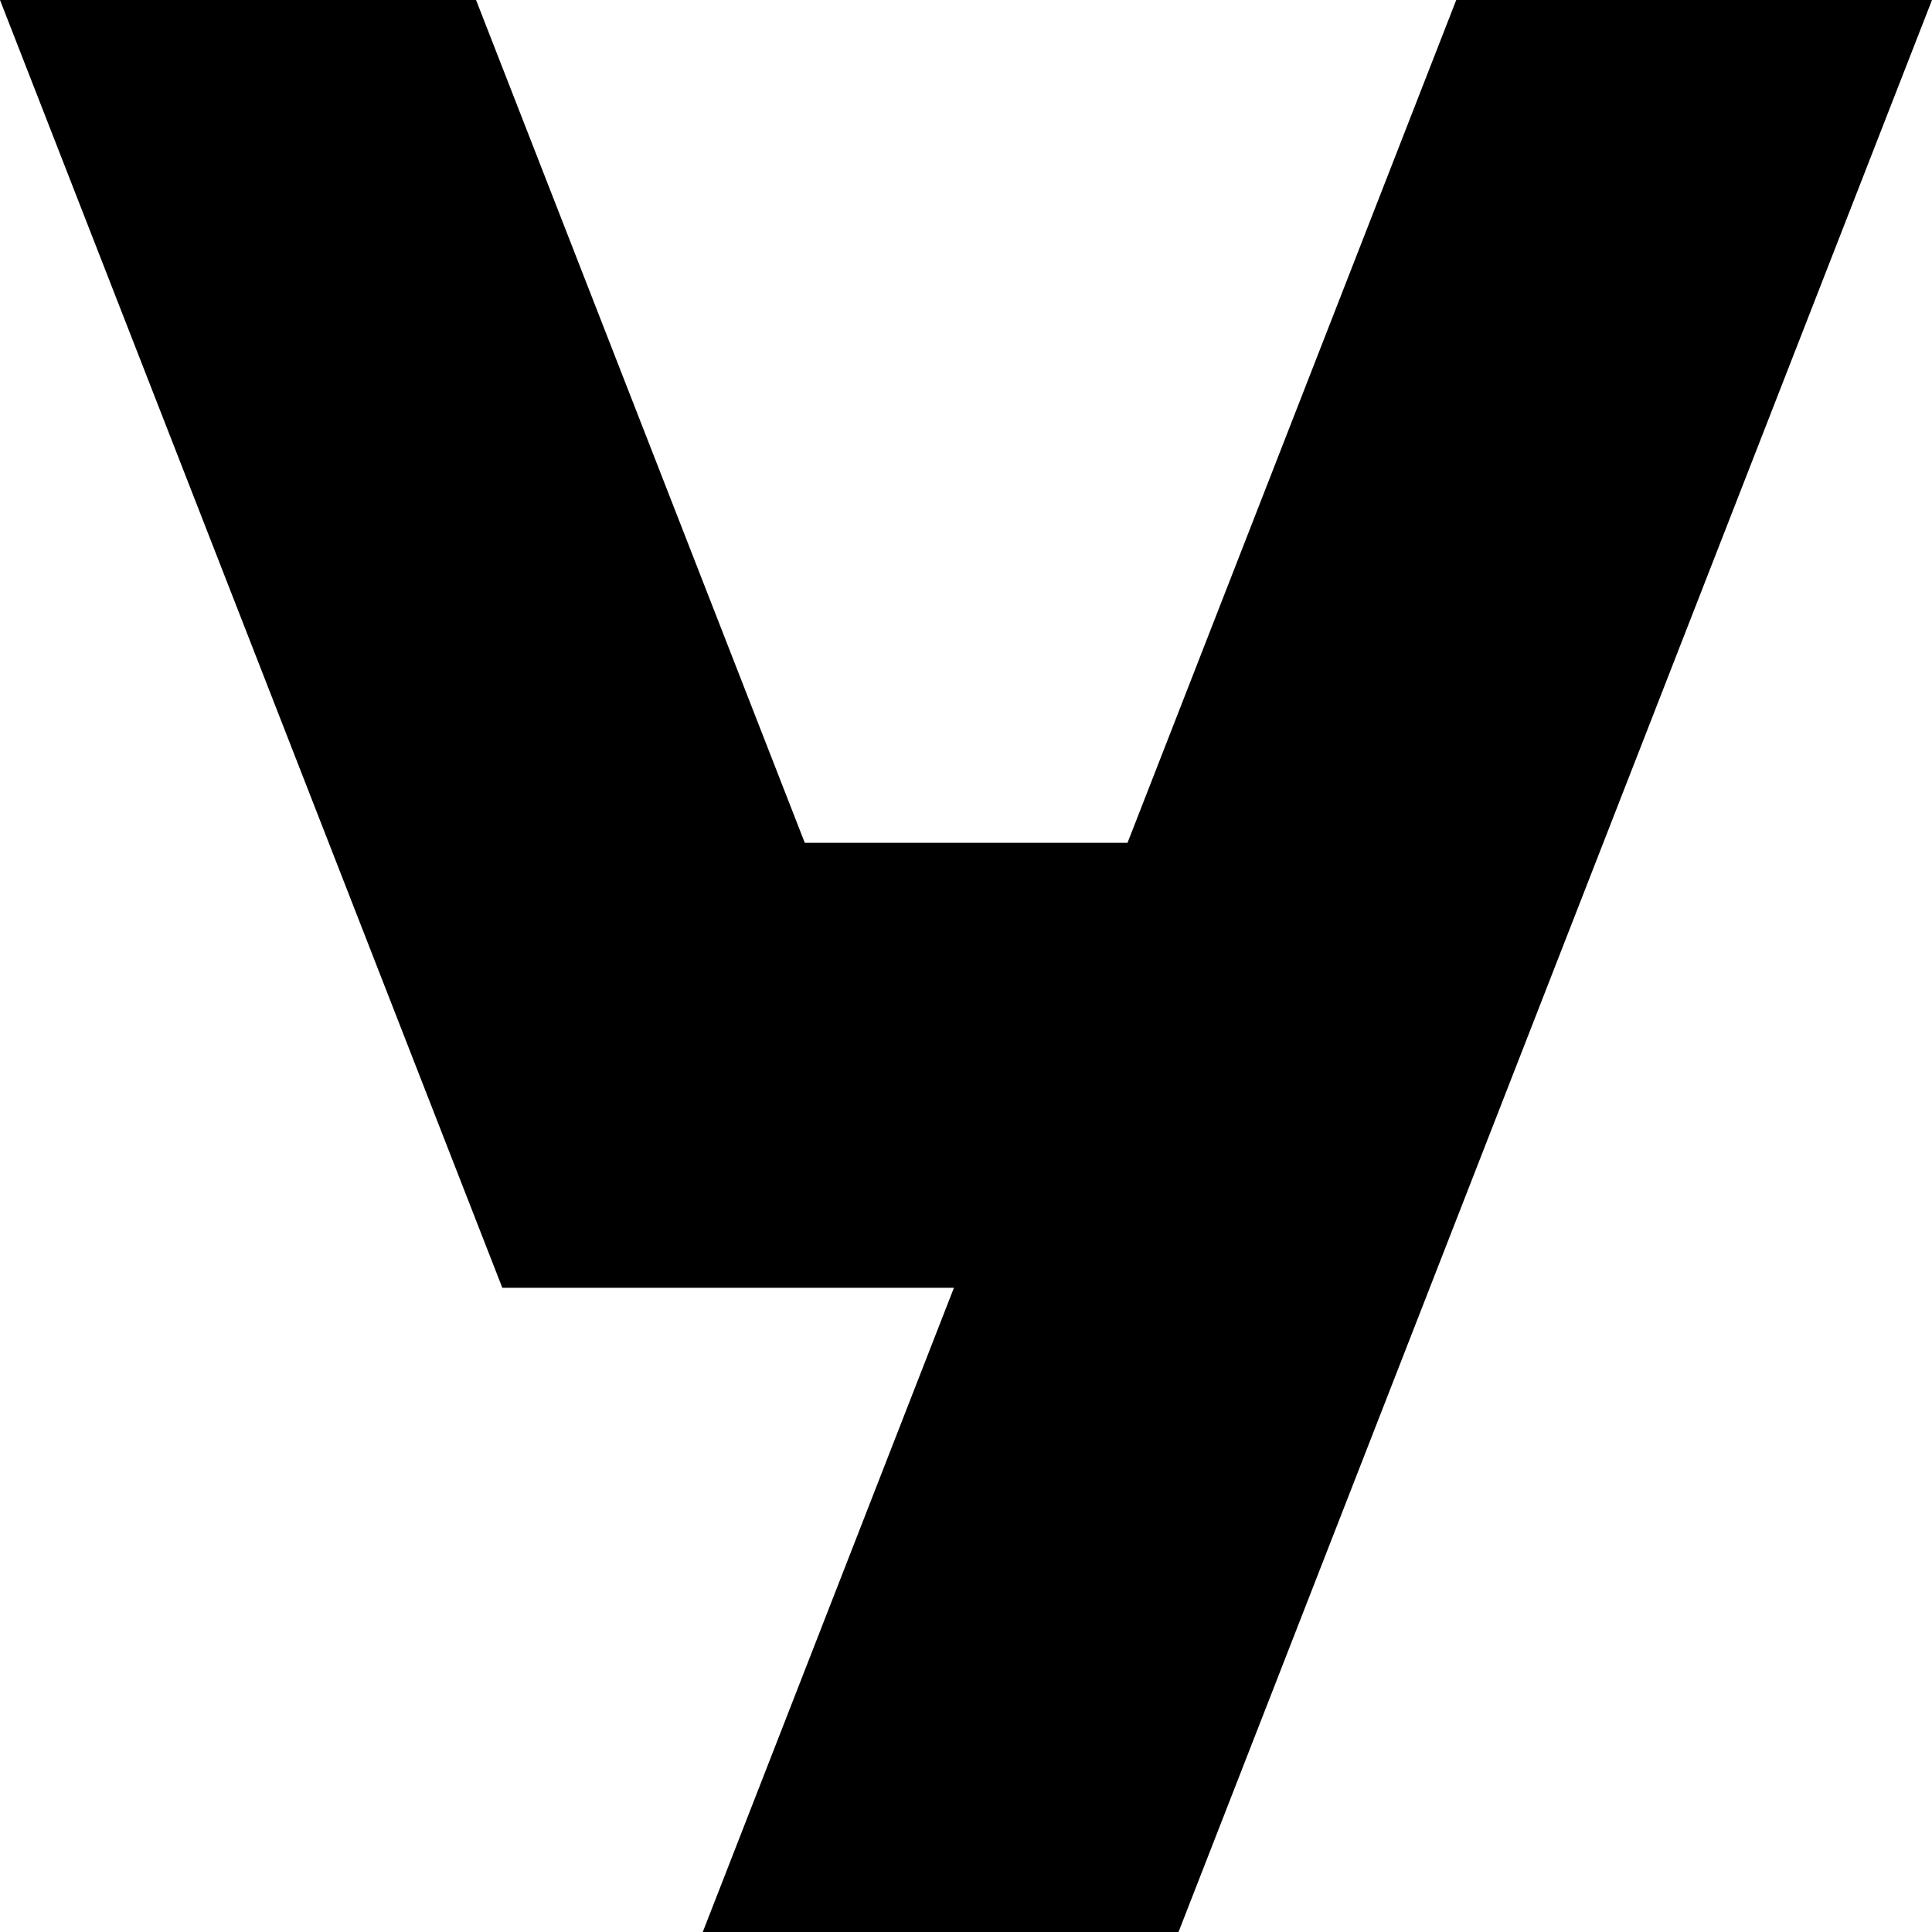 <?xml version="1.0" encoding="UTF-8"?> <svg xmlns="http://www.w3.org/2000/svg" width="64" height="64" viewBox="0 0 64 64" fill="none"><path d="M48.24 0L37.35 27.92H26.66L15.77 0H0L16.64 42.66H31.6L23.28 64H39.04L64 0H48.24Z" fill="black"></path></svg> 